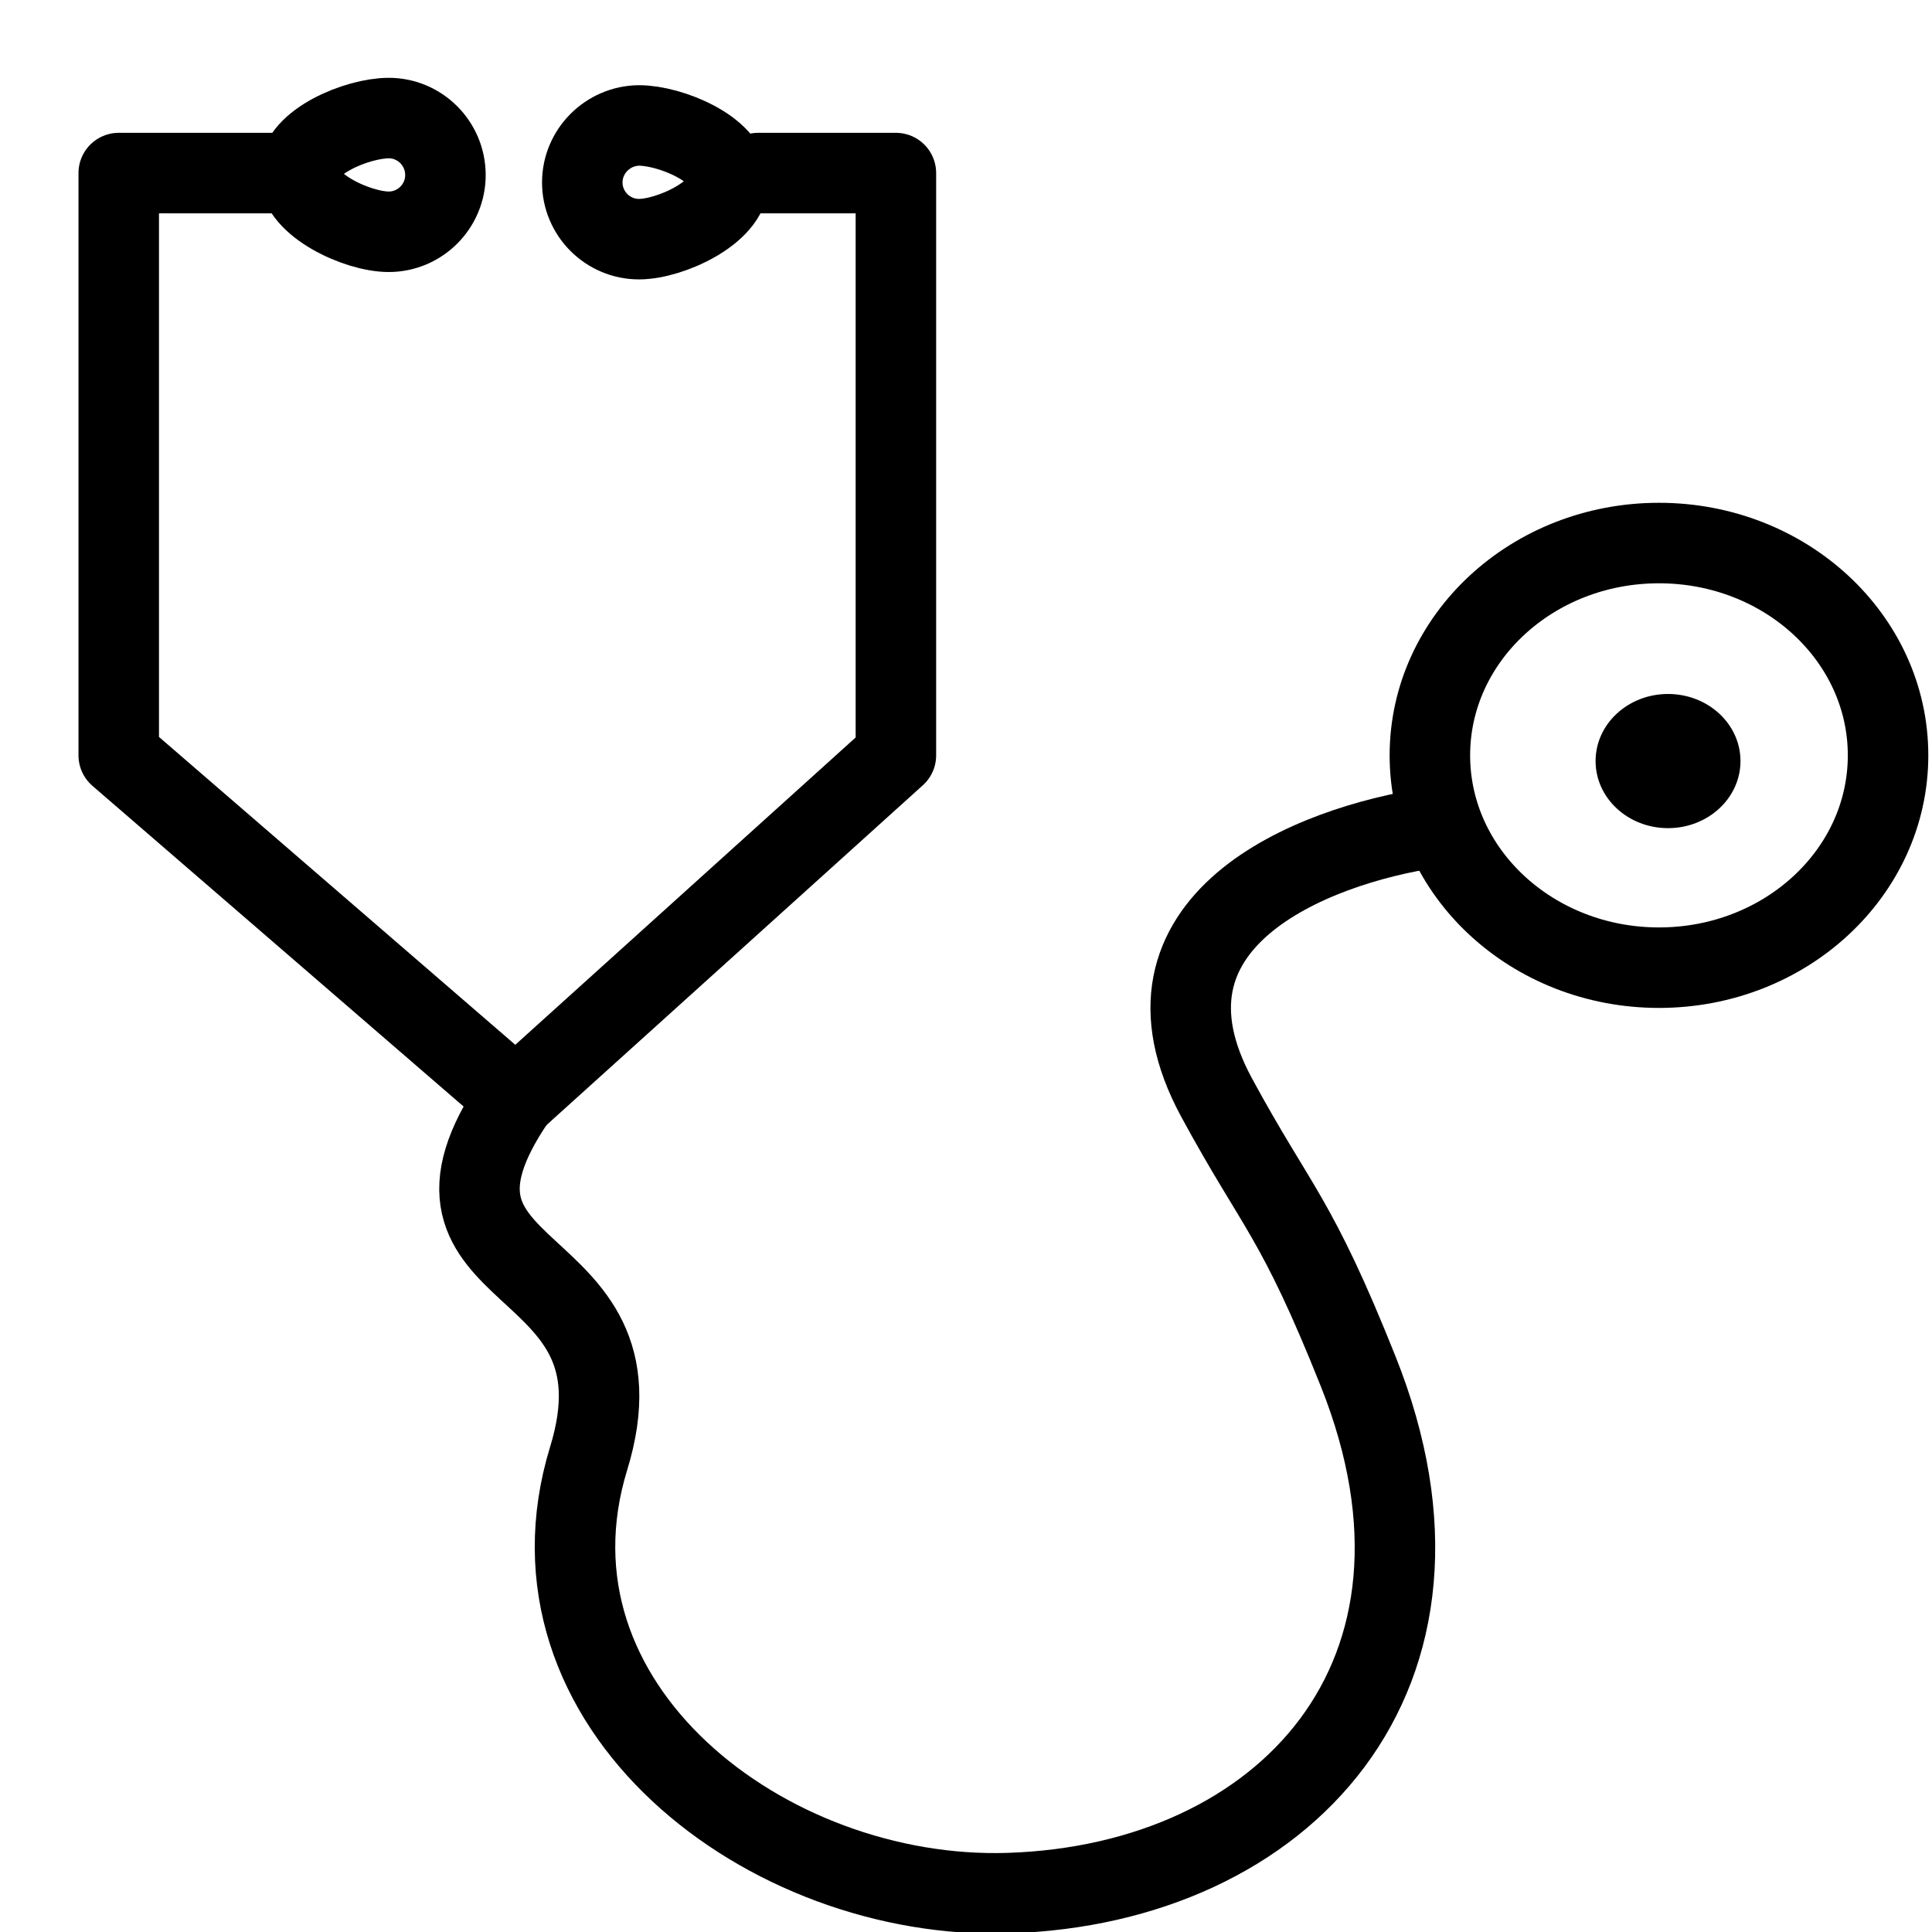 <?xml version="1.0" encoding="utf-8"?>
<!-- Generator: Adobe Illustrator 28.2.0, SVG Export Plug-In . SVG Version: 6.00 Build 0)  -->
<svg version="1.1" id="STETOSKOP" xmlns="http://www.w3.org/2000/svg" xmlns:xlink="http://www.w3.org/1999/xlink" x="0px" y="0px"
	 viewBox="0 0 576 576" style="enable-background:new 0 0 576 576;" xml:space="preserve">
<style type="text/css">
	.st0{fill:none;stroke:#000000;stroke-width:24;stroke-linecap:round;stroke-linejoin:round;stroke-miterlimit:10;}
</style>
<path class="st0" d="M83.1,51.6H35.4v173.6l118.4,102.3c-39,56.8,41.2,43.8,21.7,107.3c-22.6,73.7,53,132,125.4,129.6
	c81.8-2.7,140.3-64.8,104-155.6c-18.6-46.6-24.1-48.2-42.2-81.6c-28.3-52.3,27.7-75.1,64.7-80.5"/>
<path class="st0" d="M132.8,52.2c0,9.3-7.6,16.9-16.9,16.9s-26.7-8-26.7-17.4s17.4-16.5,26.7-16.5S132.8,42.8,132.8,52.2z"/>
<path class="st0" d="M173.6,54.4c0,9.3,7.6,16.9,16.9,16.9c9.3,0,26.7-8,26.7-17.4s-17.4-16.5-26.7-16.5
	C181.2,37.5,173.6,45.1,173.6,54.4z"/>
<polyline class="st0" points="226,51.6 267.1,51.6 267.1,225.2 153.8,327.5 "/>
<ellipse class="st0" cx="494.6" cy="225.2" rx="68.3" ry="63.3"/>
<ellipse cx="497.3" cy="226.9" rx="21.6" ry="20"/>
</svg>
